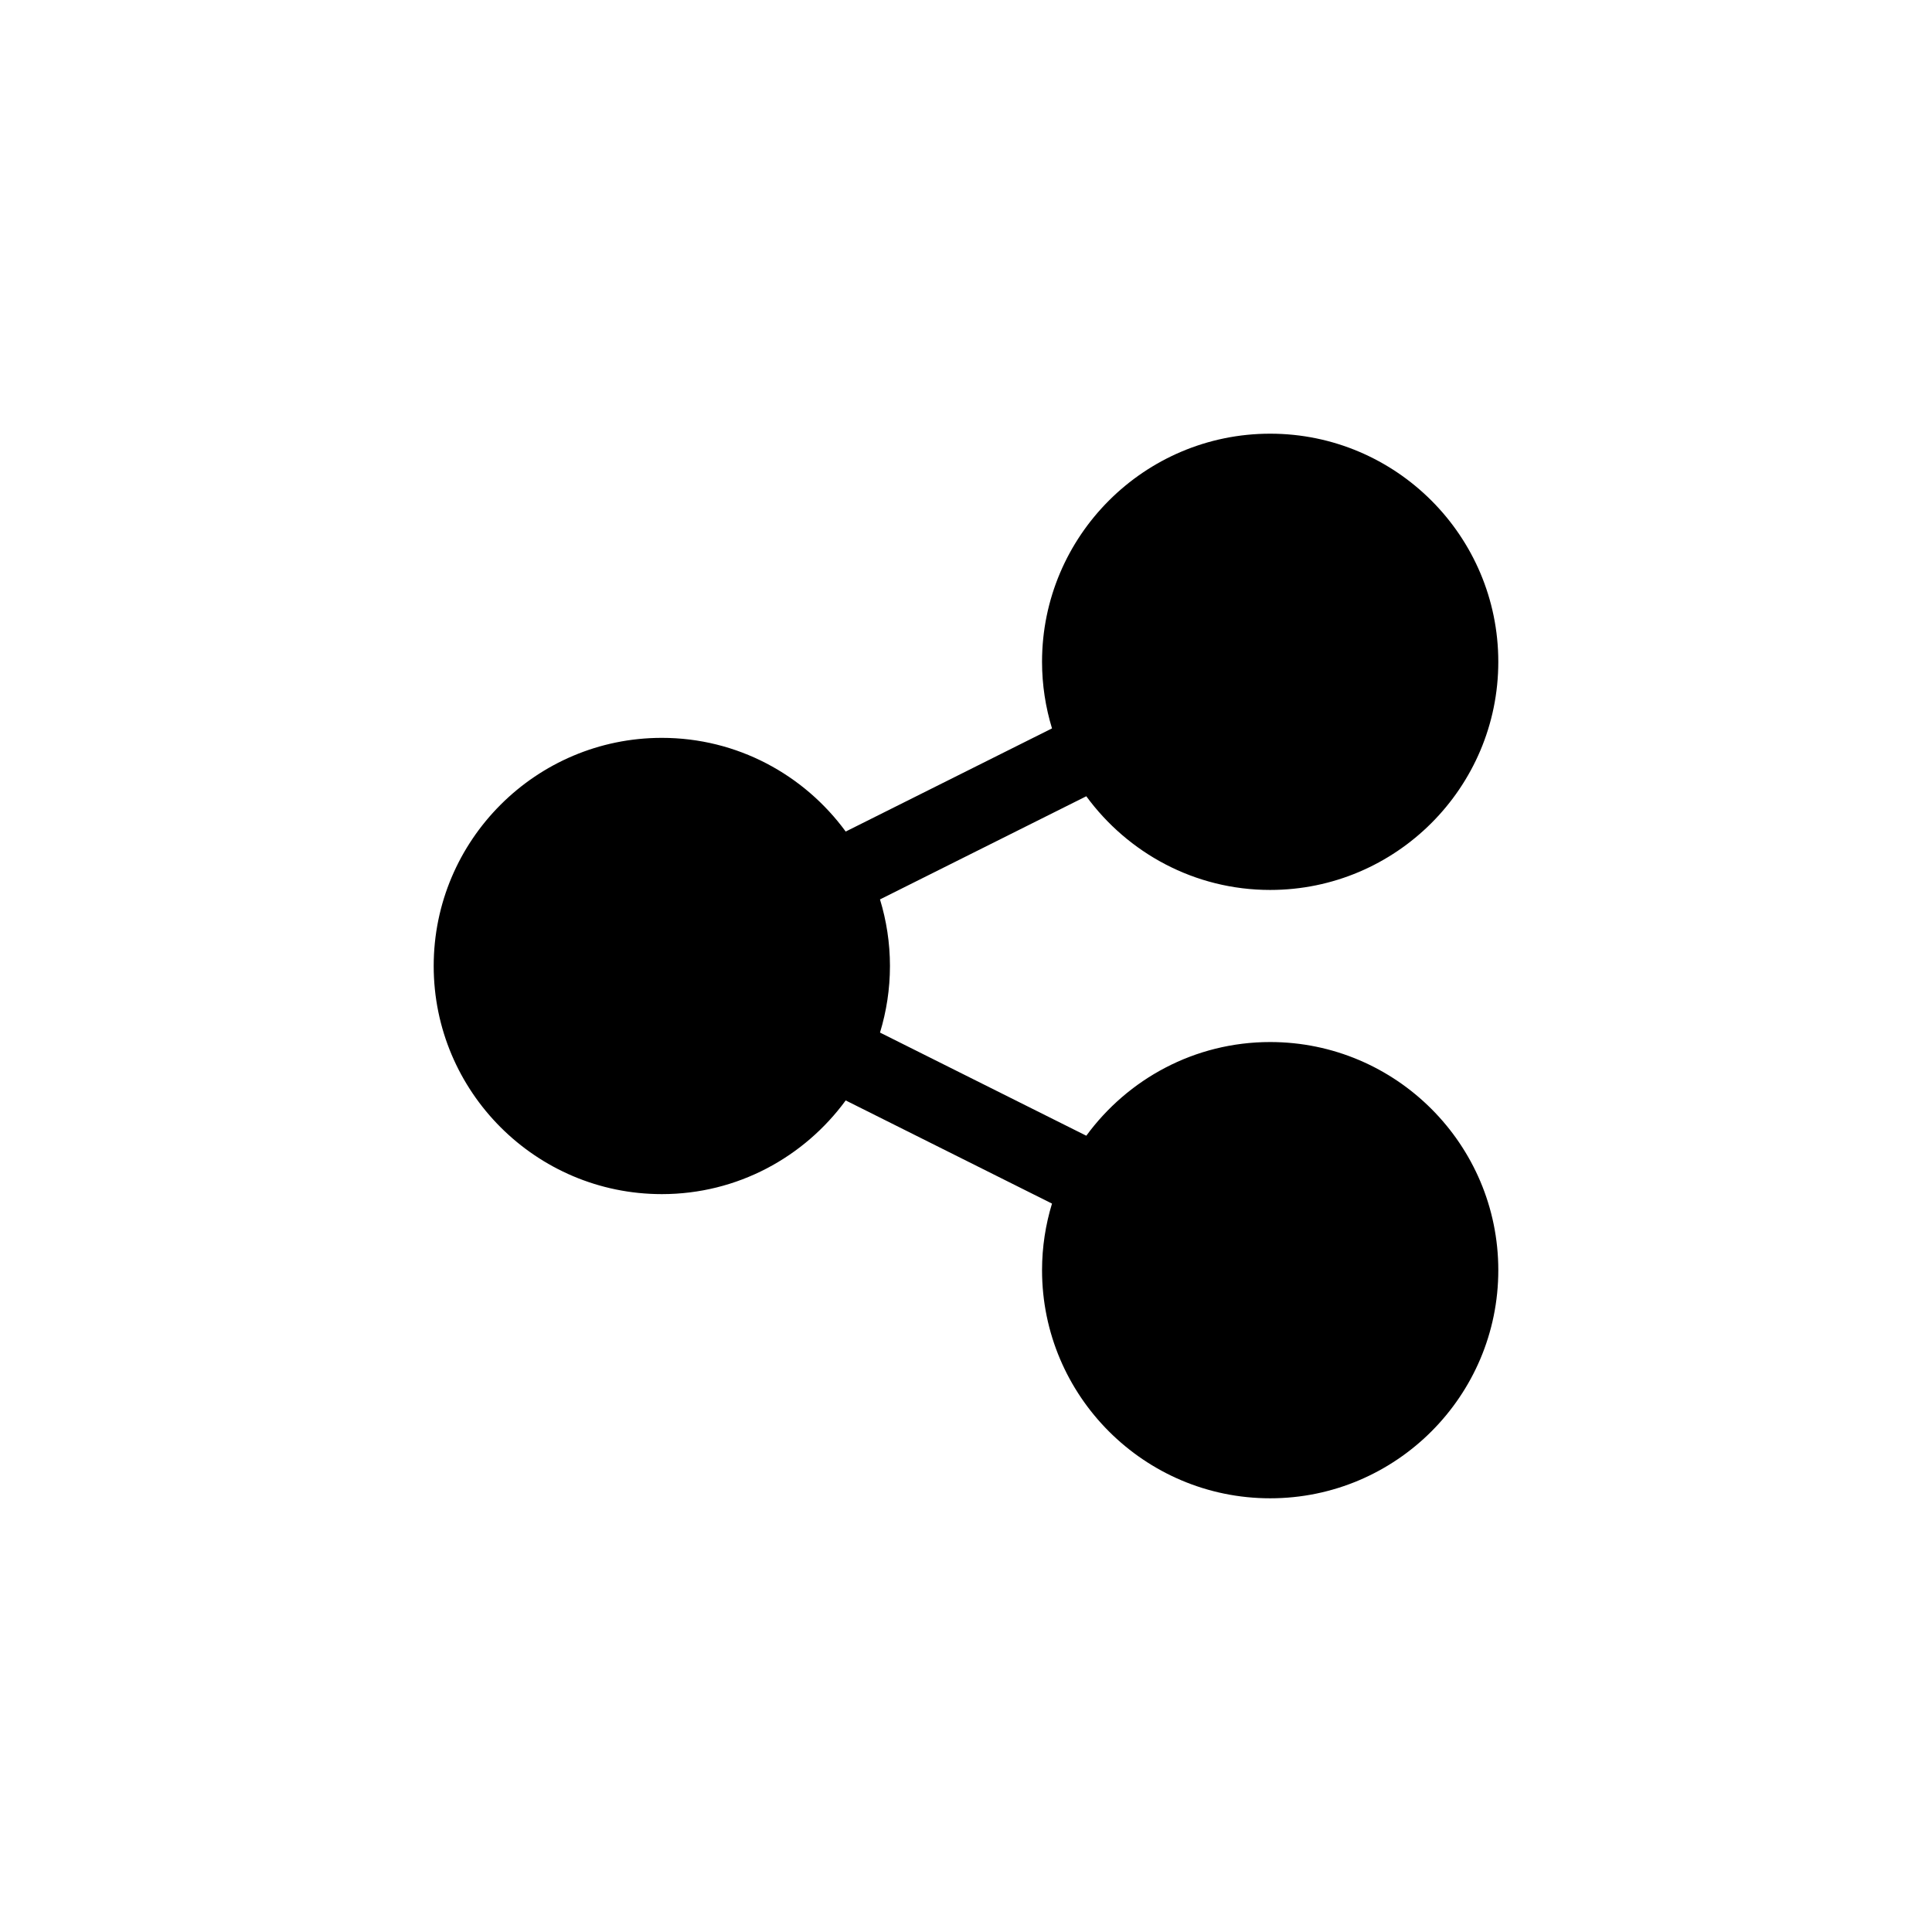 <?xml version="1.0" encoding="UTF-8"?>
<!-- Uploaded to: SVG Repo, www.svgrepo.com, Generator: SVG Repo Mixer Tools -->
<svg fill="#000000" width="800px" height="800px" version="1.1" viewBox="144 144 512 512" xmlns="http://www.w3.org/2000/svg">
 <path d="m480.61 420.15c-20.012 0-37.727 9.805-48.727 24.828l-54.672-27.336c1.699-5.586 2.637-11.508 2.637-17.645s-0.938-12.062-2.641-17.645l54.672-27.336c11.004 15.023 28.719 24.828 48.73 24.828 33.344 0 60.457-27.113 60.457-60.457s-27.113-60.457-60.457-60.457-60.457 27.113-60.457 60.457c0 6.137 0.938 12.062 2.641 17.645l-54.672 27.336c-11.008-15.027-28.723-24.828-48.73-24.828-33.344 0-60.457 27.113-60.457 60.457s27.113 60.457 60.457 60.457c20.012 0 37.727-9.805 48.727-24.828l54.672 27.336c-1.699 5.582-2.637 11.508-2.637 17.645 0 33.344 27.113 60.457 60.457 60.457s60.457-27.113 60.457-60.457-27.117-60.457-60.457-60.457z"/>
</svg>
